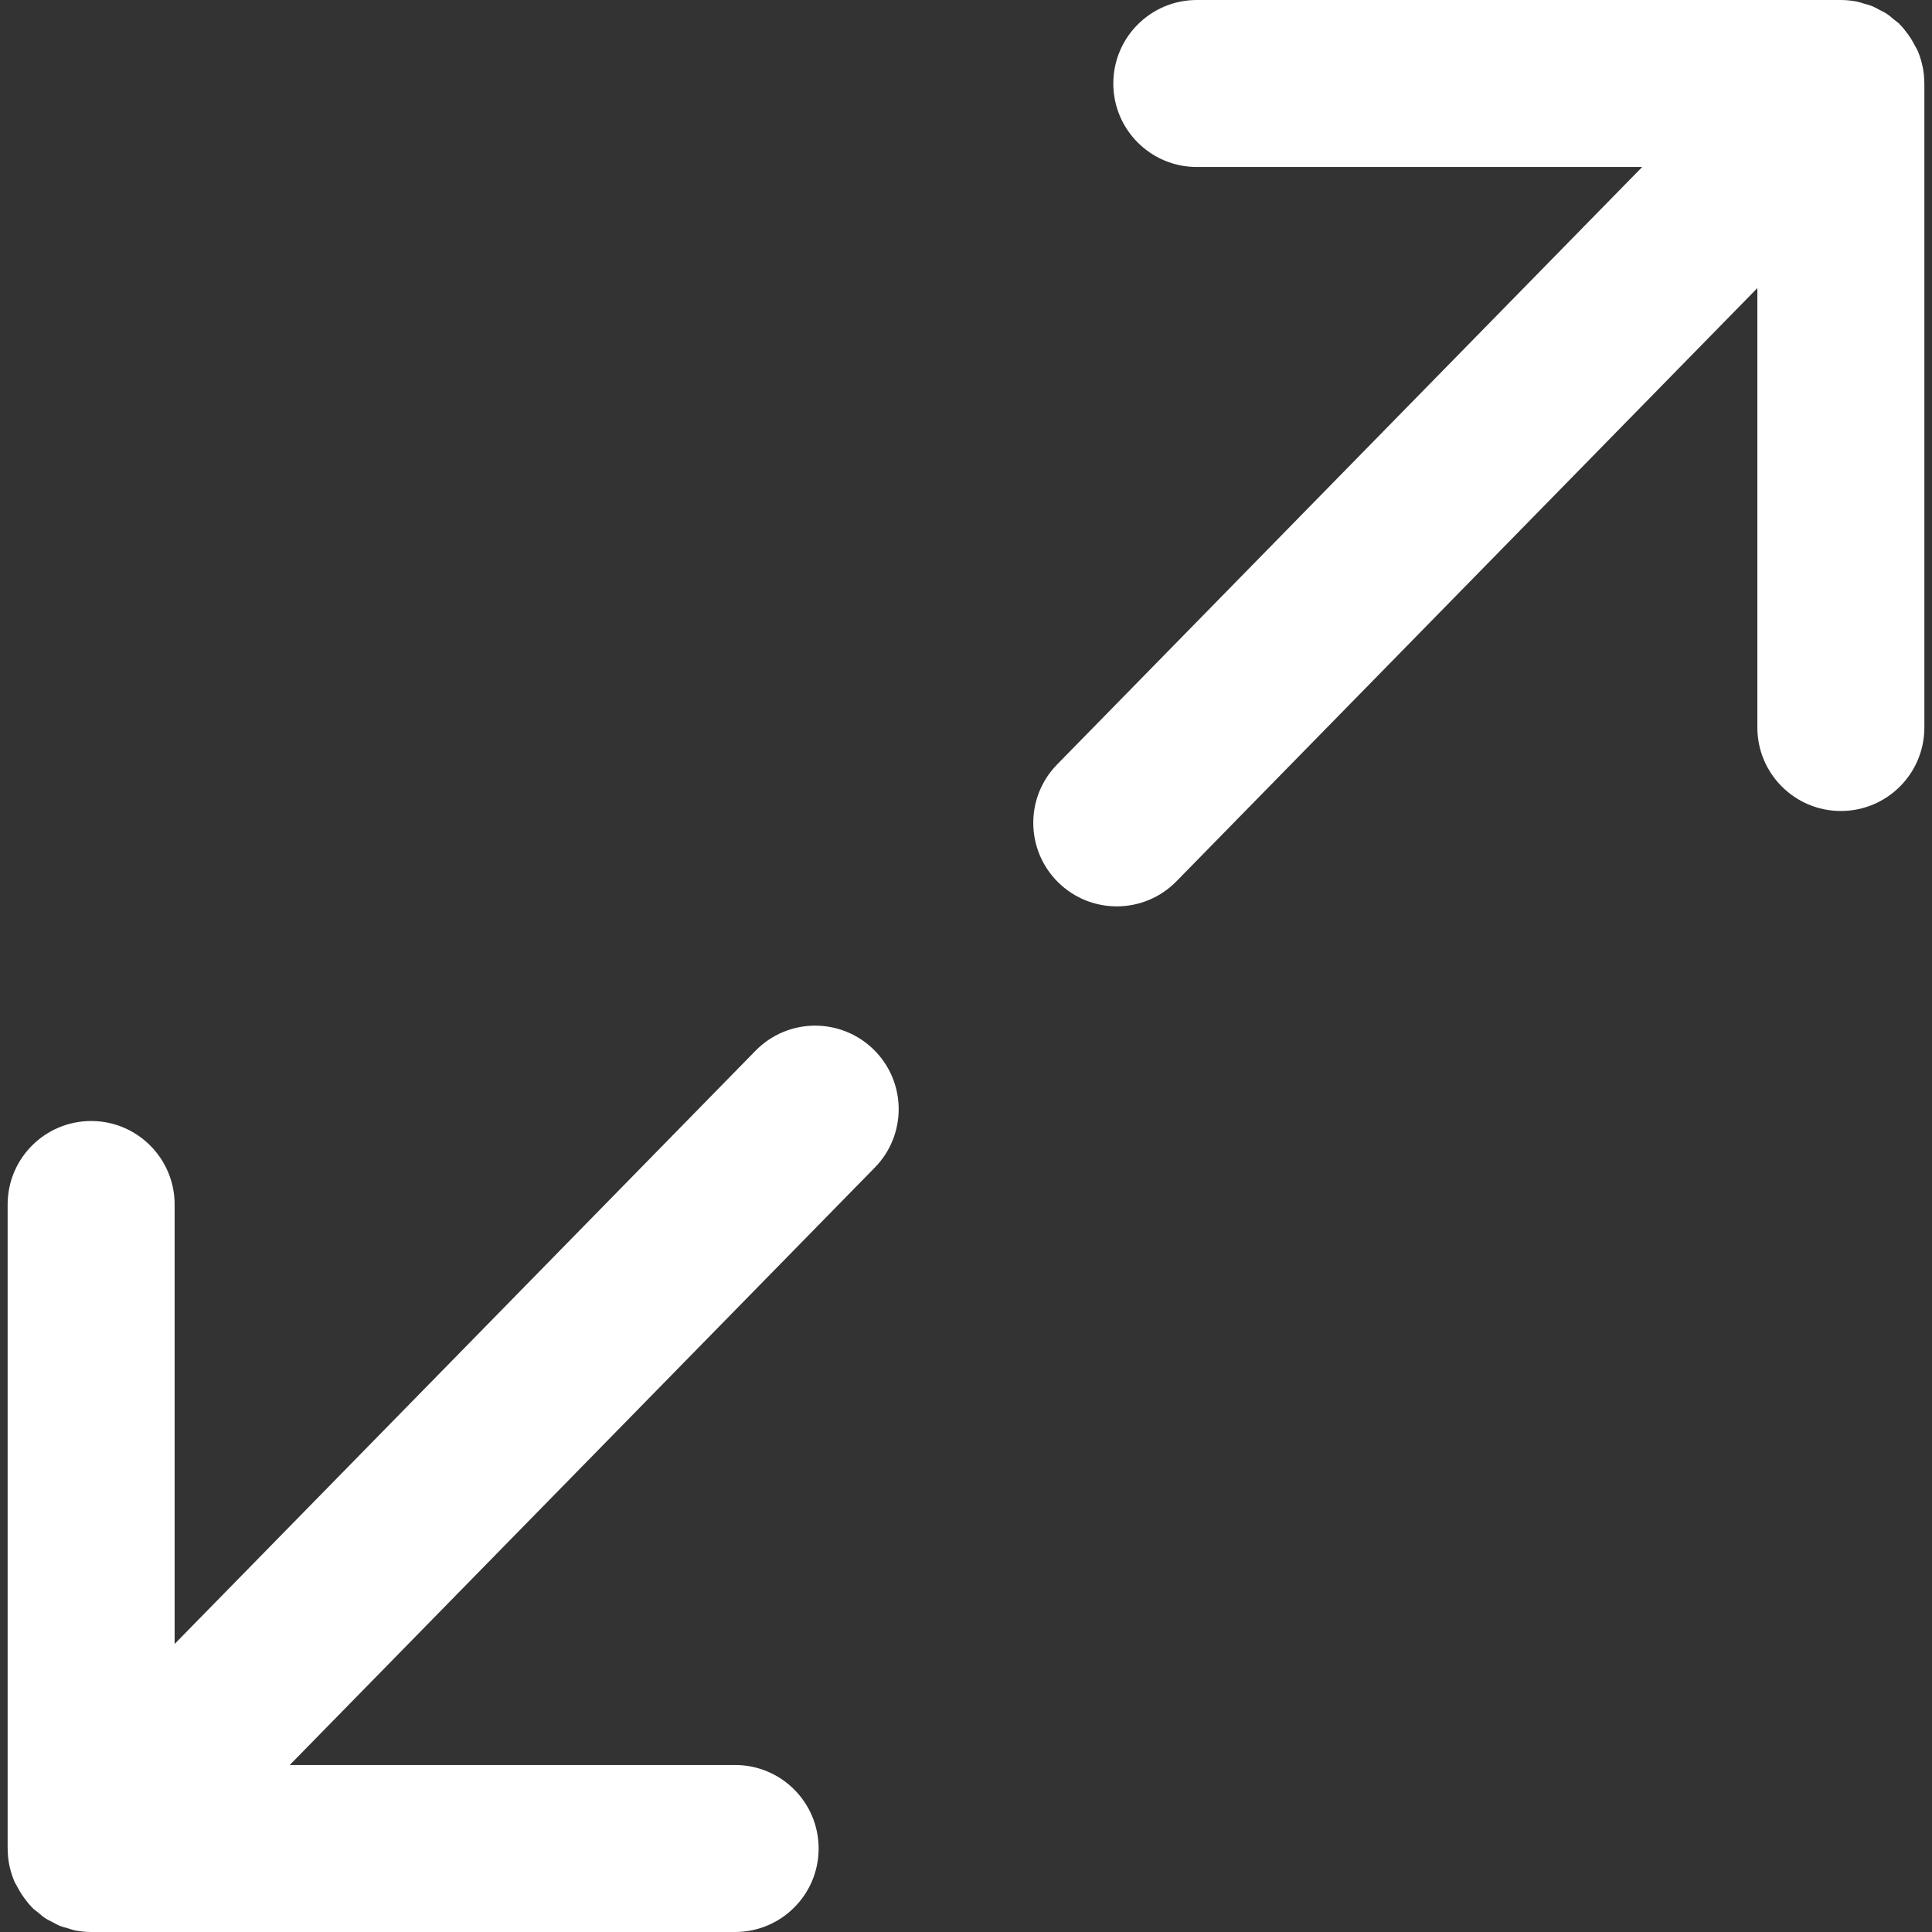<?xml version="1.0" encoding="utf-8"?>
<!DOCTYPE svg PUBLIC "-//W3C//DTD SVG 1.1//EN" "http://www.w3.org/Graphics/SVG/1.1/DTD/svg11.dtd">
<svg version="1.1" id="Layer_1" xmlns="http://www.w3.org/2000/svg" xmlns:xlink="http://www.w3.org/1999/xlink" x="0px" y="0px"
	 width="64px" height="64px" viewBox="0 0 64 64" enable-background="new 0 0 64 64" xml:space="preserve">
<rect x="0" y="0" width="64" height="64" fill="#333333" stroke="none"/>
<g>
	<g>
		<path fill="#FFFFFF" d="M28.939,34.766c-1.092-1.069-2.842-1.051-3.91,0.04L5.785,54.458V39.901c0-1.527-1.24-2.766-2.766-2.766
			c-1.527,0-2.766,1.238-2.766,2.766v21.333c0,0.005,0.002,0.009,0.002,0.014c0,0.182,0.018,0.364,0.055,0.544
			c0,0.006,0.004,0.012,0.004,0.019c0.037,0.169,0.088,0.336,0.156,0.497c0.027,0.069,0.07,0.13,0.104,0.195
			c0.068,0.13,0.143,0.255,0.232,0.374c0.082,0.112,0.168,0.223,0.266,0.32c0.004,0.004,0.008,0.01,0.012,0.014
			c0.053,0.052,0.115,0.091,0.172,0.138c0.078,0.065,0.152,0.134,0.236,0.19c0.082,0.053,0.168,0.092,0.252,0.136
			c0.074,0.039,0.145,0.083,0.223,0.115c0.098,0.04,0.199,0.065,0.303,0.094c0.07,0.021,0.137,0.048,0.211,0.063
			C2.658,63.98,2.838,64,3.02,64h21.332c1.527,0,2.766-1.238,2.766-2.766c0-1.526-1.238-2.766-2.766-2.766H9.598L28.98,38.676
			C30.049,37.585,30.031,35.834,28.939,34.766z"/>
		<path fill="#FFFFFF" d="M35.059,29.234c1.092,1.07,2.844,1.051,3.912-0.04L58.215,9.543v14.556c0,1.527,1.238,2.766,2.766,2.766
			s2.766-1.238,2.766-2.766V2.766c0-0.005-0.002-0.009-0.002-0.014c0-0.182-0.018-0.363-0.055-0.543c0-0.007-0.004-0.014-0.006-0.02
			c-0.035-0.17-0.086-0.336-0.154-0.498c-0.029-0.068-0.072-0.129-0.105-0.194c-0.066-0.13-0.141-0.255-0.23-0.374
			c-0.082-0.112-0.168-0.223-0.268-0.32c-0.004-0.004-0.006-0.01-0.01-0.014c-0.055-0.053-0.117-0.091-0.172-0.138
			c-0.078-0.065-0.152-0.134-0.238-0.19c-0.08-0.053-0.166-0.092-0.252-0.137c-0.072-0.038-0.145-0.082-0.221-0.114
			c-0.1-0.04-0.201-0.065-0.303-0.095c-0.07-0.02-0.139-0.047-0.211-0.061C61.342,0.02,61.16,0,60.98,0H39.646
			c-1.527,0-2.766,1.238-2.766,2.766s1.238,2.766,2.766,2.766H54.4L35.018,25.324C33.949,26.415,33.969,28.166,35.059,29.234z"/>
	</g>
	<rect fill="none" width="64" height="64"/>
</g>
</svg>
